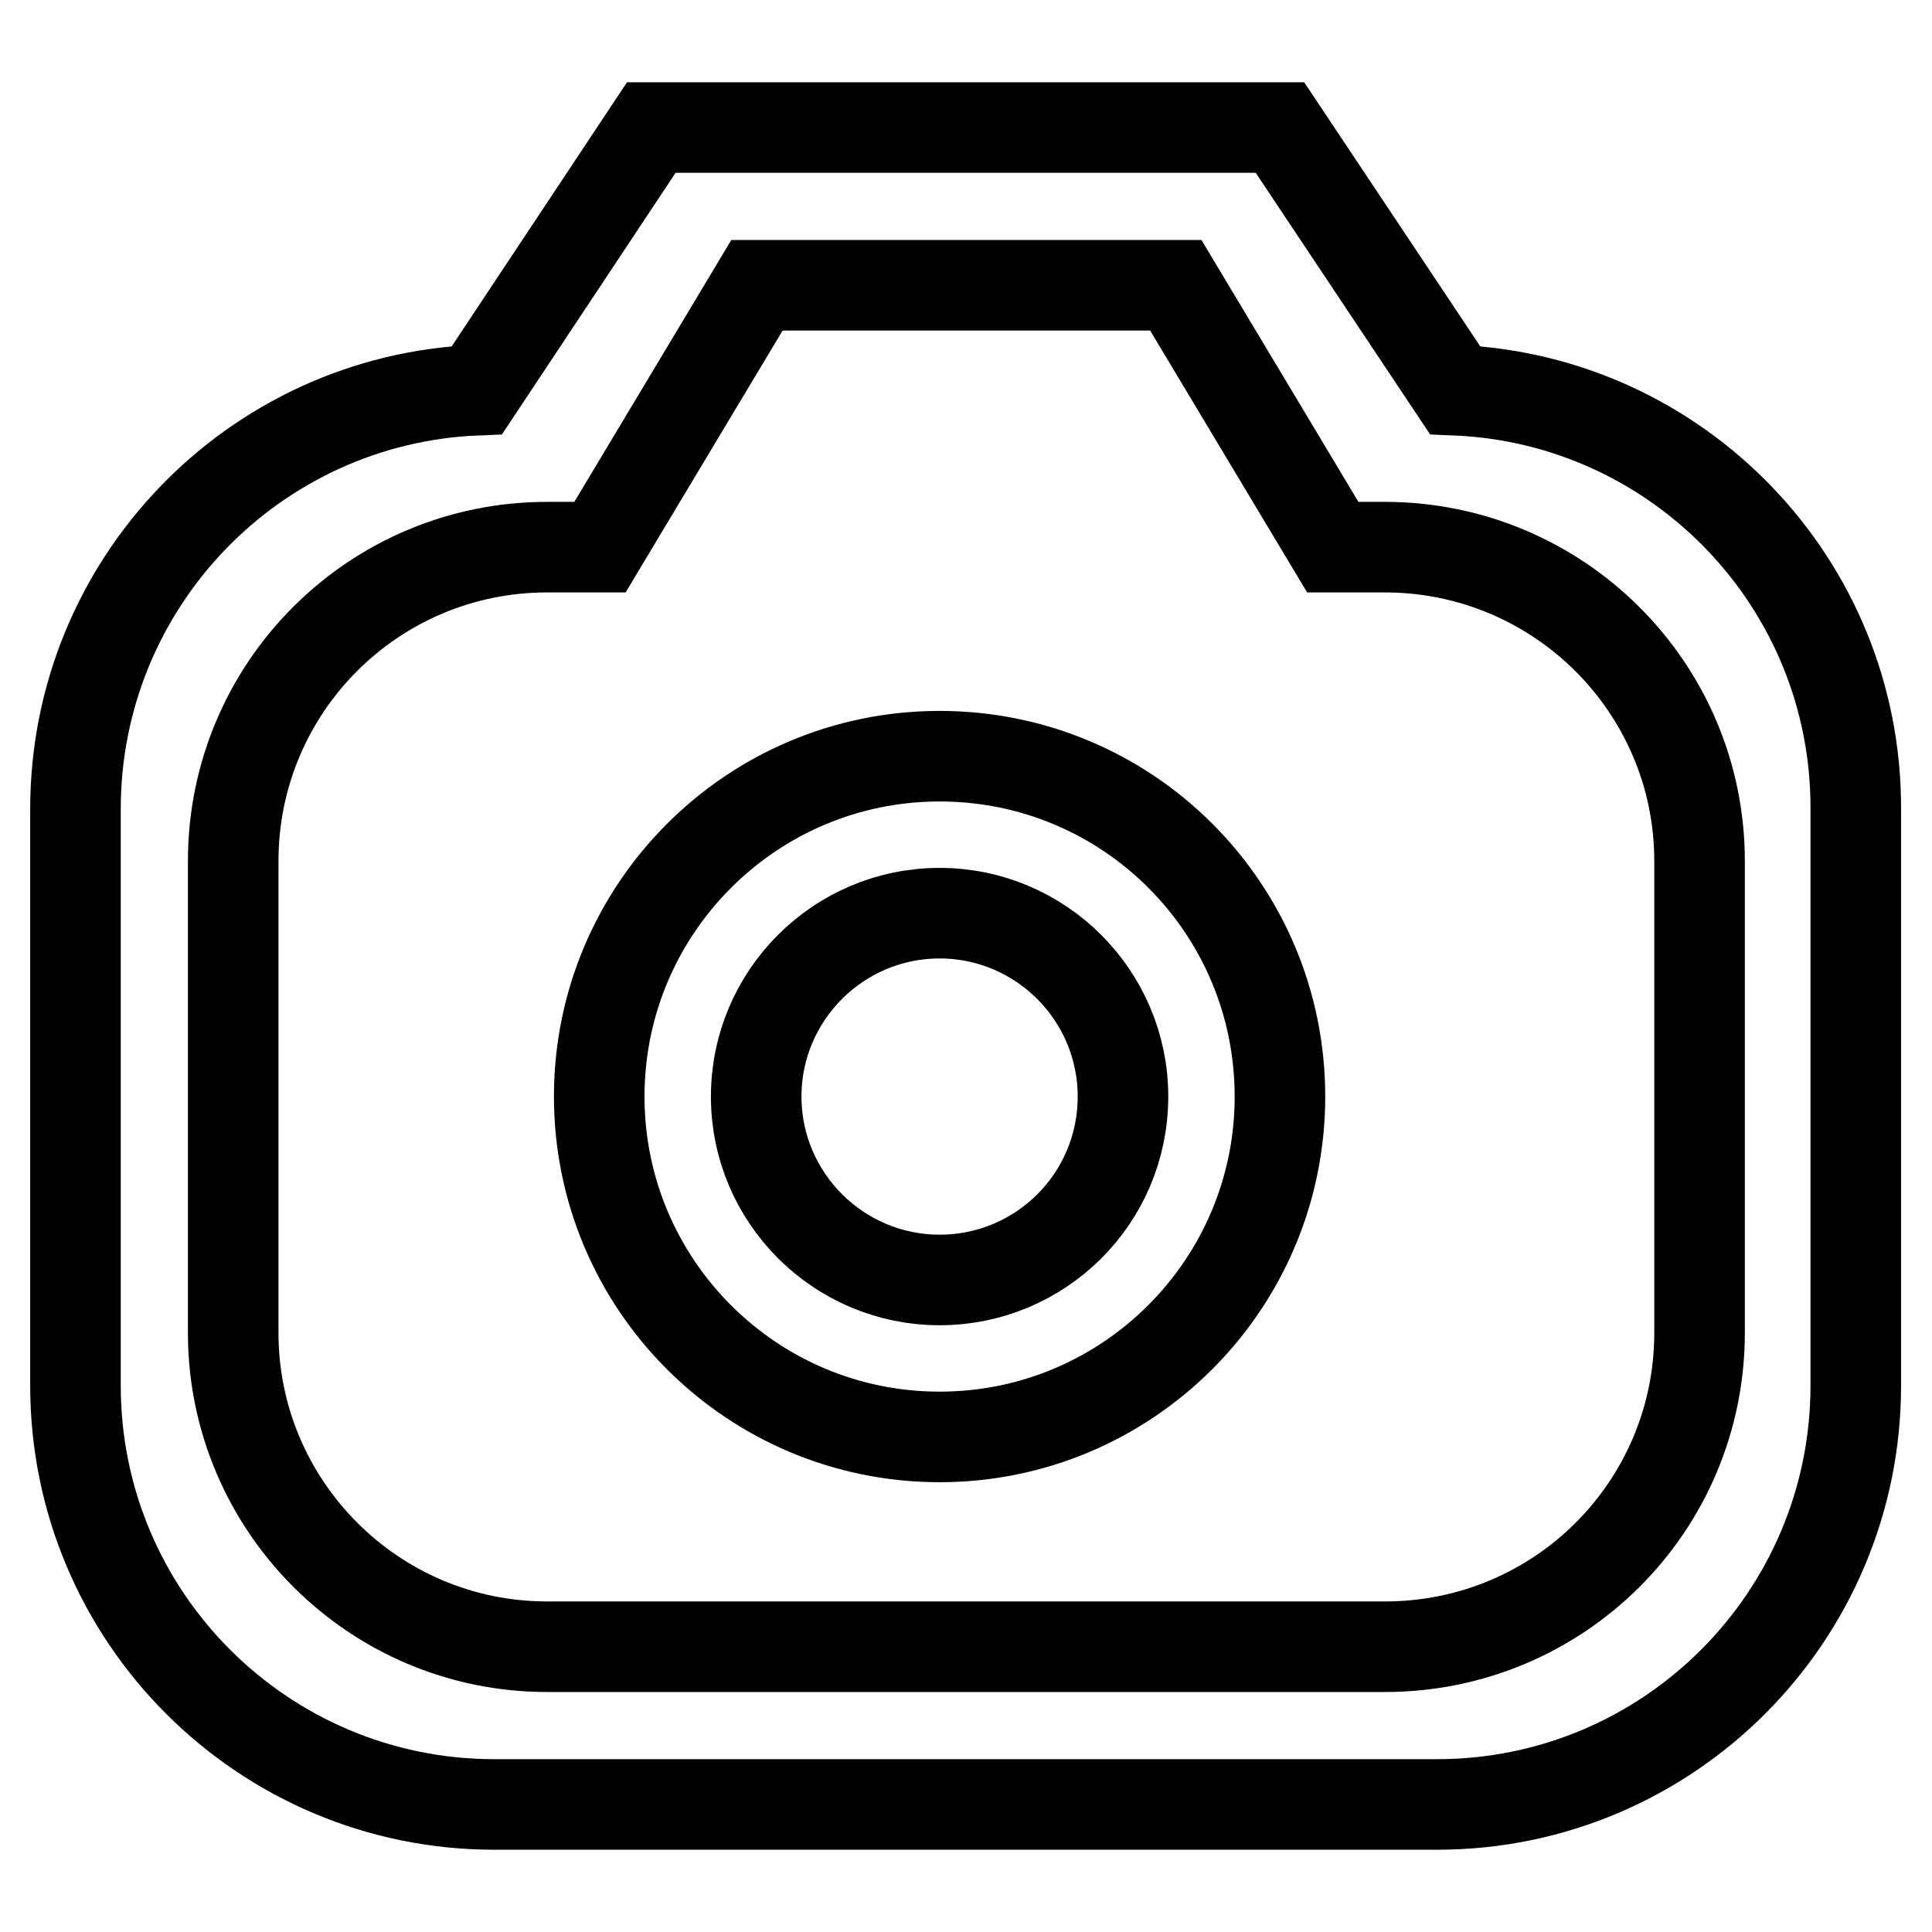 <?xml version="1.0" encoding="utf-8"?>
<!-- Svg Vector Icons : http://www.onlinewebfonts.com/icon -->
<!DOCTYPE svg PUBLIC "-//W3C//DTD SVG 1.1//EN" "http://www.w3.org/Graphics/SVG/1.1/DTD/svg11.dtd">
<svg version="1.1" xmlns="http://www.w3.org/2000/svg" xmlns:xlink="http://www.w3.org/1999/xlink" x="0px" y="0px" viewBox="0 0 256 256" enable-background="new 0 0 256 256" xml:space="preserve">
<g> <path stroke-width="12" fill-opacity="0" stroke="#000000"  d="M124.5,100.2c-24.9,0-45.1,20.2-45.1,45.1c0,24.9,20.2,45.1,45.1,45.1c24.9,0,45.1-20.2,45.1-45.1 C169.6,120.4,149.5,100.2,124.5,100.2z M124.5,169.6c-13.4,0-24.3-10.9-24.3-24.3c0-13.4,10.9-24.3,24.3-24.3 c13.4,0,24.3,10.9,24.3,24.3C148.8,158.8,137.9,169.6,124.5,169.6z M192.8,51.7l-23.2-34.8H86.3L63.2,51.7 C33.6,52.9,10,77.3,10,107.2v76.4c0,30.7,24.9,55.5,55.5,55.5h124.9c30.7,0,55.5-24.9,55.5-55.5v-76.4 C246,77.3,222.4,52.9,192.8,51.7z M225.2,176.6c0,23-18.6,41.6-41.7,41.6H72.5c-23,0-41.6-18.7-41.6-41.6v-62.5 c0-23,18.6-41.6,41.6-41.6h7l20.8-34.7h55.5l20.8,34.7h6.9c23,0,41.7,18.6,41.7,41.6V176.6L225.2,176.6z"/></g>
</svg>